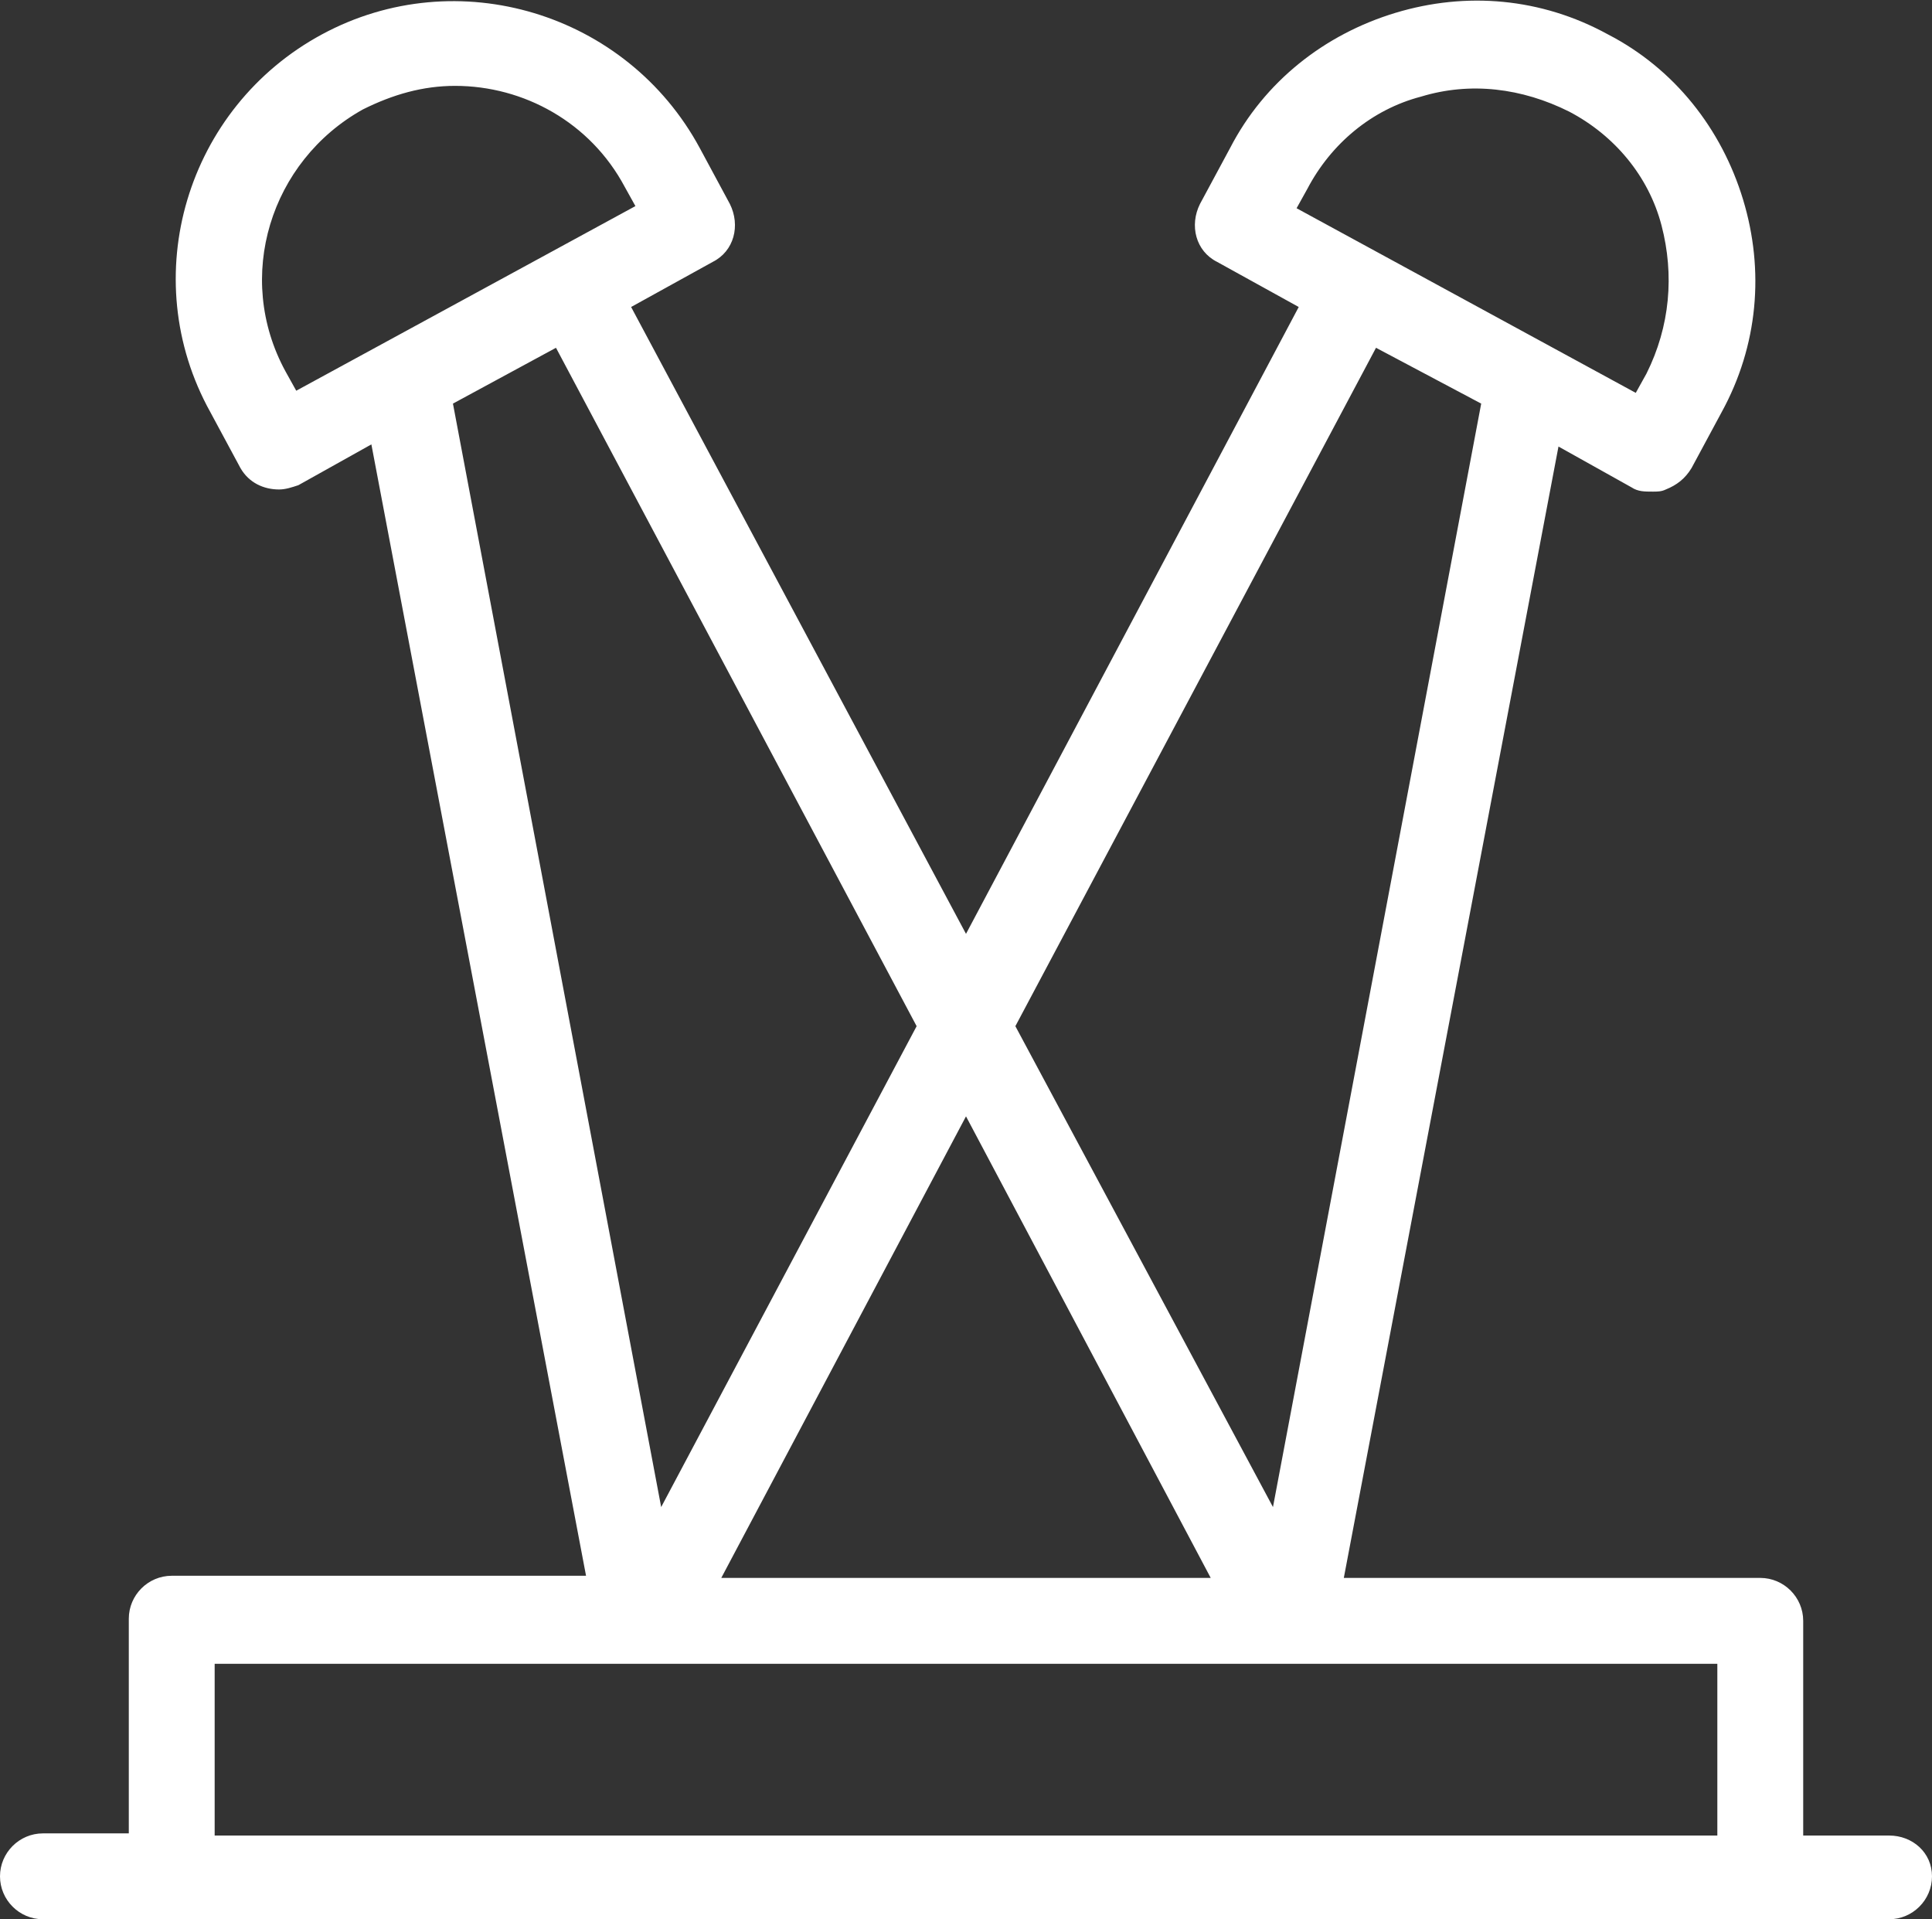 <?xml version="1.0" encoding="utf-8"?>
<!-- Generator: Adobe Illustrator 25.2.1, SVG Export Plug-In . SVG Version: 6.00 Build 0)  -->
<svg version="1.1" id="Layer_1" xmlns="http://www.w3.org/2000/svg" xmlns:xlink="http://www.w3.org/1999/xlink" x="0px" y="0px"
	 viewBox="0 0 90 89.4" style="enable-background:new 0 0 90 89.4;" xml:space="preserve">
<rect x="0" y="0" width="90" height="89.4" fill="#333333" stroke="none"/>
<style type="text/css">
	.st0{fill:#FFFFFF;}
</style>
<path class="st0" d="M88,85.5h-4v-10c0-1.1-0.9-2-2-2H62.6l10-52.7l3.4,1.9c0.3,0.2,0.6,0.2,1,0.2c0.2,0,0.4,0,0.6-0.1
	c0.5-0.2,0.9-0.5,1.2-1l1.4-2.6c1.7-3.1,2-6.6,1-9.9S78,3.2,74.9,1.6c-3.1-1.7-6.6-2-9.9-1s-6.1,3.2-7.7,6.3l-1.4,2.6
	c-0.5,1-0.2,2.2,0.8,2.7l3.8,2.1L45,43.5L29.4,14.3l3.8-2.1c1-0.5,1.3-1.7,0.8-2.7l-1.4-2.6C29.2,0.6,21.3-1.8,15,1.6
	S6.3,12.9,9.8,19.2l1.4,2.6c0.4,0.7,1.1,1,1.8,1c0.3,0,0.6-0.1,0.9-0.2l3.4-1.9l10,52.7H8c-1.1,0-2,0.9-2,2v10H2c-1.1,0-2,0.9-2,2
	s0.9,2,2,2h6h74h6c1.1,0,2-0.9,2-2S89.1,85.5,88,85.5z M60.9,8.8c1.1-2.1,3-3.7,5.3-4.3c2.3-0.7,4.7-0.4,6.9,0.7
	c2.1,1.1,3.7,3,4.3,5.3s0.4,4.7-0.7,6.9l-0.5,0.9L60.4,9.7L60.9,8.8z M64.1,16.2l4.9,2.6l-9.7,51.4l-12-22.4L64.1,16.2z M56.4,73.5
	H33.6L45,52L56.4,73.5z M13.8,18.2l-0.5-0.9c-2.4-4.4-0.7-9.8,3.6-12.2C18.3,4.4,19.7,4,21.2,4c3.2,0,6.3,1.7,7.9,4.7l0.5,0.9
	L13.8,18.2z M25.9,16.2l16.8,31.6L30.8,70.2l-9.7-51.4L25.9,16.2z M10,85.5v-8h70v8H10z"/>
</svg>
